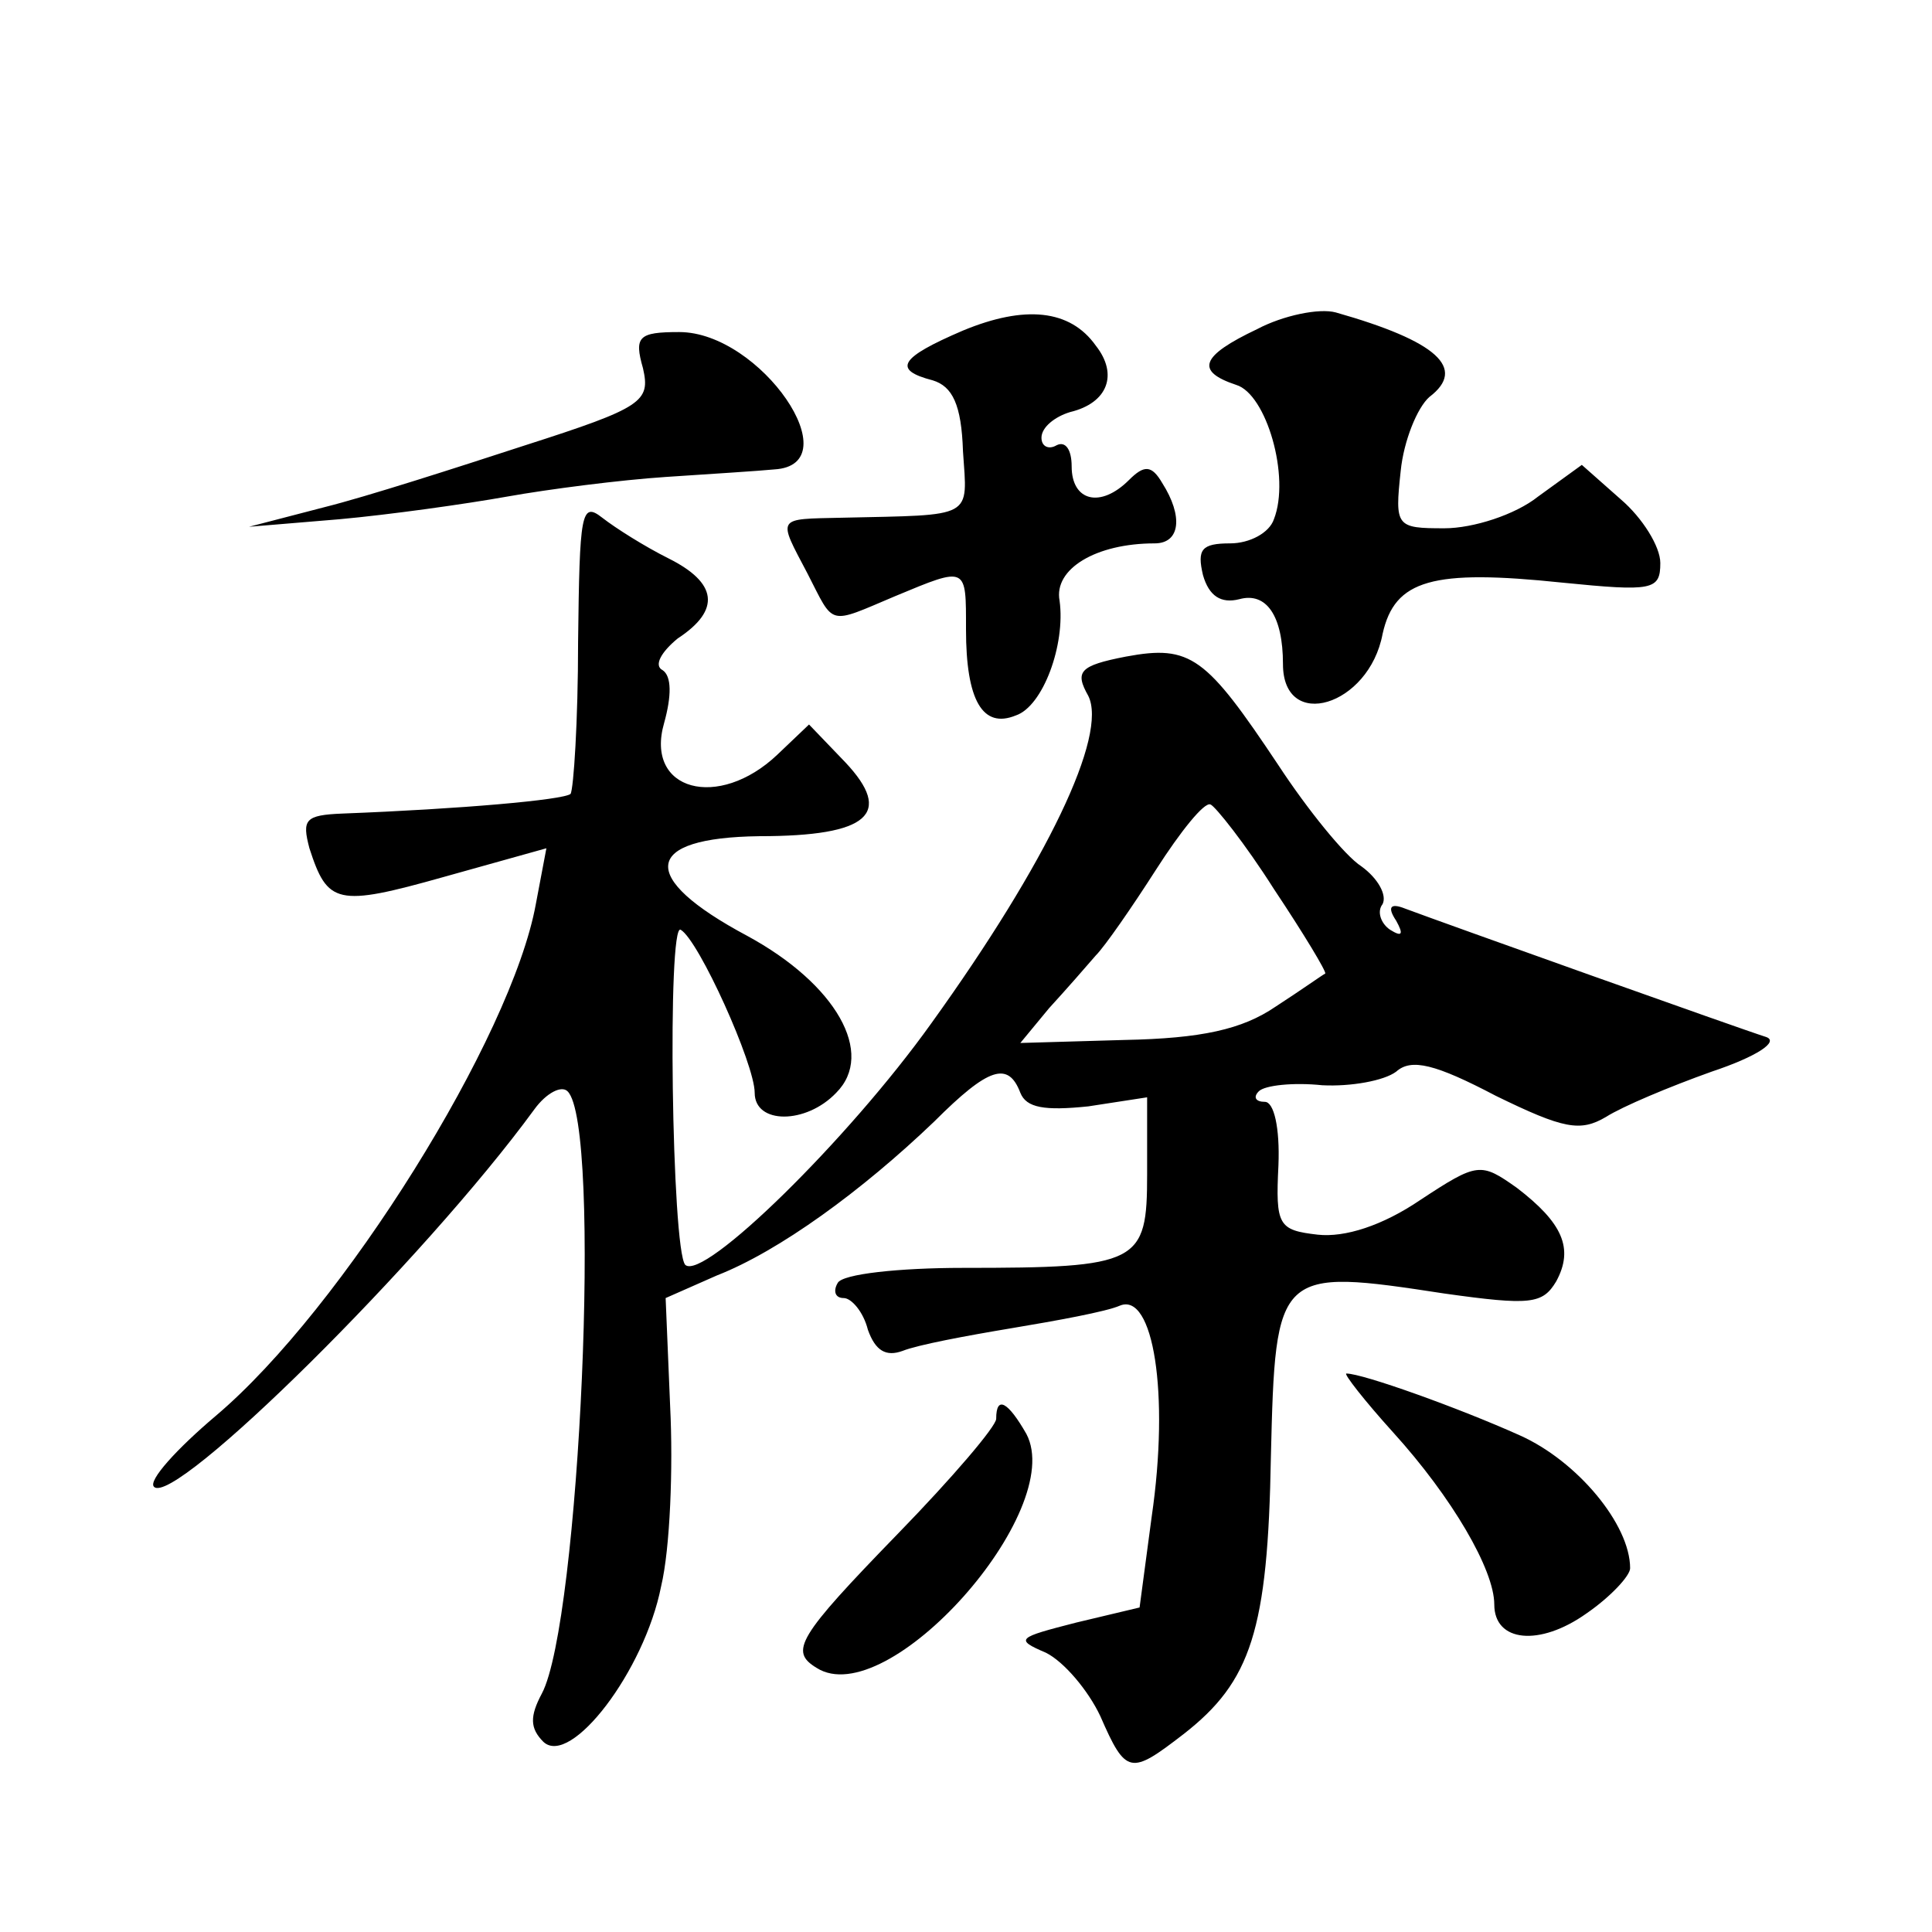 <?xml version="1.0" standalone="no"?>
<!DOCTYPE svg PUBLIC "-//W3C//DTD SVG 20010904//EN"
 "http://www.w3.org/TR/2001/REC-SVG-20010904/DTD/svg10.dtd">
<svg version="1.0" xmlns="http://www.w3.org/2000/svg"
 width="128pt" height="128pt" viewBox="0 0 128 128"
 preserveAspectRatio="xMidYMid meet">
<g transform="translate(0,128) scale(0.1,-0.1)"
fill="#0" stroke="none">
<path d="M638 1061 c-42 -18 -47 -26 -20 -33 13 -4 19 -16 20 -47 3 -45 8 -42 -80
-44 -44 -1 -43 1 -23 -37 18 -35 13 -34 58 -15 48 20 47 20 47 -22 0 -47 11 -66
33 -57 18 6 33 47 29 76 -4 21 24 38 63 38 17 0 19 18 5 40 -7 12 -12 12 -22 2
-19 -19 -38 -14 -38 9 0 11 -4 17 -10 14 -5 -3 -10 -1 -10 5 0 7 9 14 19 17 25
6 32 25 17 44 -17 24 -47 27 -88 10z M833 1062 c-38 -18 -41 -28 -14 -37 20 -6
36 -61 25 -89 -3 -9 -16 -16 -29 -16 -19 0 -22 -4 -18 -21 4 -14 12 -19 24 -16
18 5 29 -11 29 -43 0 -45 57 -28 66 20 8 36 33 43 119 34 60 -6 65 -5 65 13 0 11
-12 30 -26 42 l-26 23 -29 -21 c-15 -12 -43 -21 -62 -21 -32 0 -33 1 -29 38 2 20
11 42 19 49 25 19 5 37 -62 56 -11 3 -35 -2 -52 -11z M426 1036 c5 -22 0 -26 -78
-51 -46 -15 -105 -34 -133 -41 l-50 -13 60 5 c33 3 83 10 111 15 28 5 75 11 105
13 30 2 62 4 72 5 51 3 -9 91 -63 91 -27 0 -30 -3 -24 -24z M383 855 c0 -53 -3
-98 -5 -101 -5 -4 -73 -10 -151 -13 -25 -1 -27 -4 -22 -23 12 -37 18 -39 89 -19
l68 19 -7 -37 c-16 -88 -128 -268 -212 -339 -26 -22 -45 -43 -41 -47 13 -14 179
150 252 250 8 11 18 16 22 12 23 -22 8 -352 -17 -399 -8 -15 -8 -23 1 -32 18 -17
67 47 78 103 6 25 8 79 6 119 l-3 72 34 15 c41 16 96 56 144 102 36 36 49 40 57
19 4 -10 16 -12 45 -9 l39 6 0 -51 c0 -59 -5 -62 -122 -62 -42 0 -80 -4 -83 -10
-3 -5 -2 -10 4 -10 5 0 13 -9 16 -21 5 -14 12 -18 23 -14 10 4 42 10 72 15 30 5
63 11 72 15 22 9 33 -58 21 -140 l-8 -60 -42 -10 c-39 -10 -41 -11 -20 -20 12 -6
28 -25 36 -42 17 -39 20 -39 55 -12 45 35 56 69 58 184 3 124 4 125 115 108 57
-8 65 -7 74 8 12 22 4 39 -26 62 -24 17 -26 17 -64 -8 -25 -17 -50 -25 -68 -23
-26 3 -28 6 -26 46 1 25 -3 42 -9 42 -6 0 -8 3 -4 7 4 4 23 6 42 4 19 -1 41 3 49
9 10 9 26 5 66 -16 45 -22 56 -24 73 -14 11 7 42 20 70 30 30 10 45 20 36 23 -16
5 -215 76 -239 85 -10 4 -12 1 -6 -8 5 -9 4 -11 -4 -6 -6 4 -9 12 -5 17 3 6 -3
17 -14 25 -11 7 -36 38 -55 67 -48 72 -58 80 -101 72 -31 -6 -34 -10 -25 -26 13
-26 -27 -110 -104 -217 -55 -77 -151 -171 -163 -160 -9 10 -12 228 -3 222 12 -7
49 -89 49 -108 0 -21 34 -21 54 0 26 26 0 72 -59 104 -73 39 -69 65 8 66 73 0 89
15 57 49 l-24 25 -21 -20 c-39 -37 -88 -24 -75 21 5 18 5 31 -1 35 -6 3 -1 12 10
21 29 19 26 37 -6 53 -16 8 -35 20 -44 27 -14 11 -15 3 -16 -82z m461 -164 c20
-30 35 -55 34 -56 -2 -1 -16 -11 -33 -22 -22 -15 -49 -21 -100 -22 l-69 -2 19 23
c11 12 25 28 31 35 6 6 24 32 40 57 16 25 32 45 36 43 3 -1 23 -26 42 -56z M923
331 c39 -43 67 -91 67 -114 0 -25 30 -28 61 -6 16 11 29 25 29 30 0 29 -35 71 -73
88 -40 18 -104 41 -115 41 -2 0 12 -18 31 -39z M660 340 c0 -5 -29 -39 -65 -76
-67 -69 -72 -78 -54 -89 47 -30 166 104 139 155 -12 21 -20 26 -20 10z"/>
</g>
</svg>
